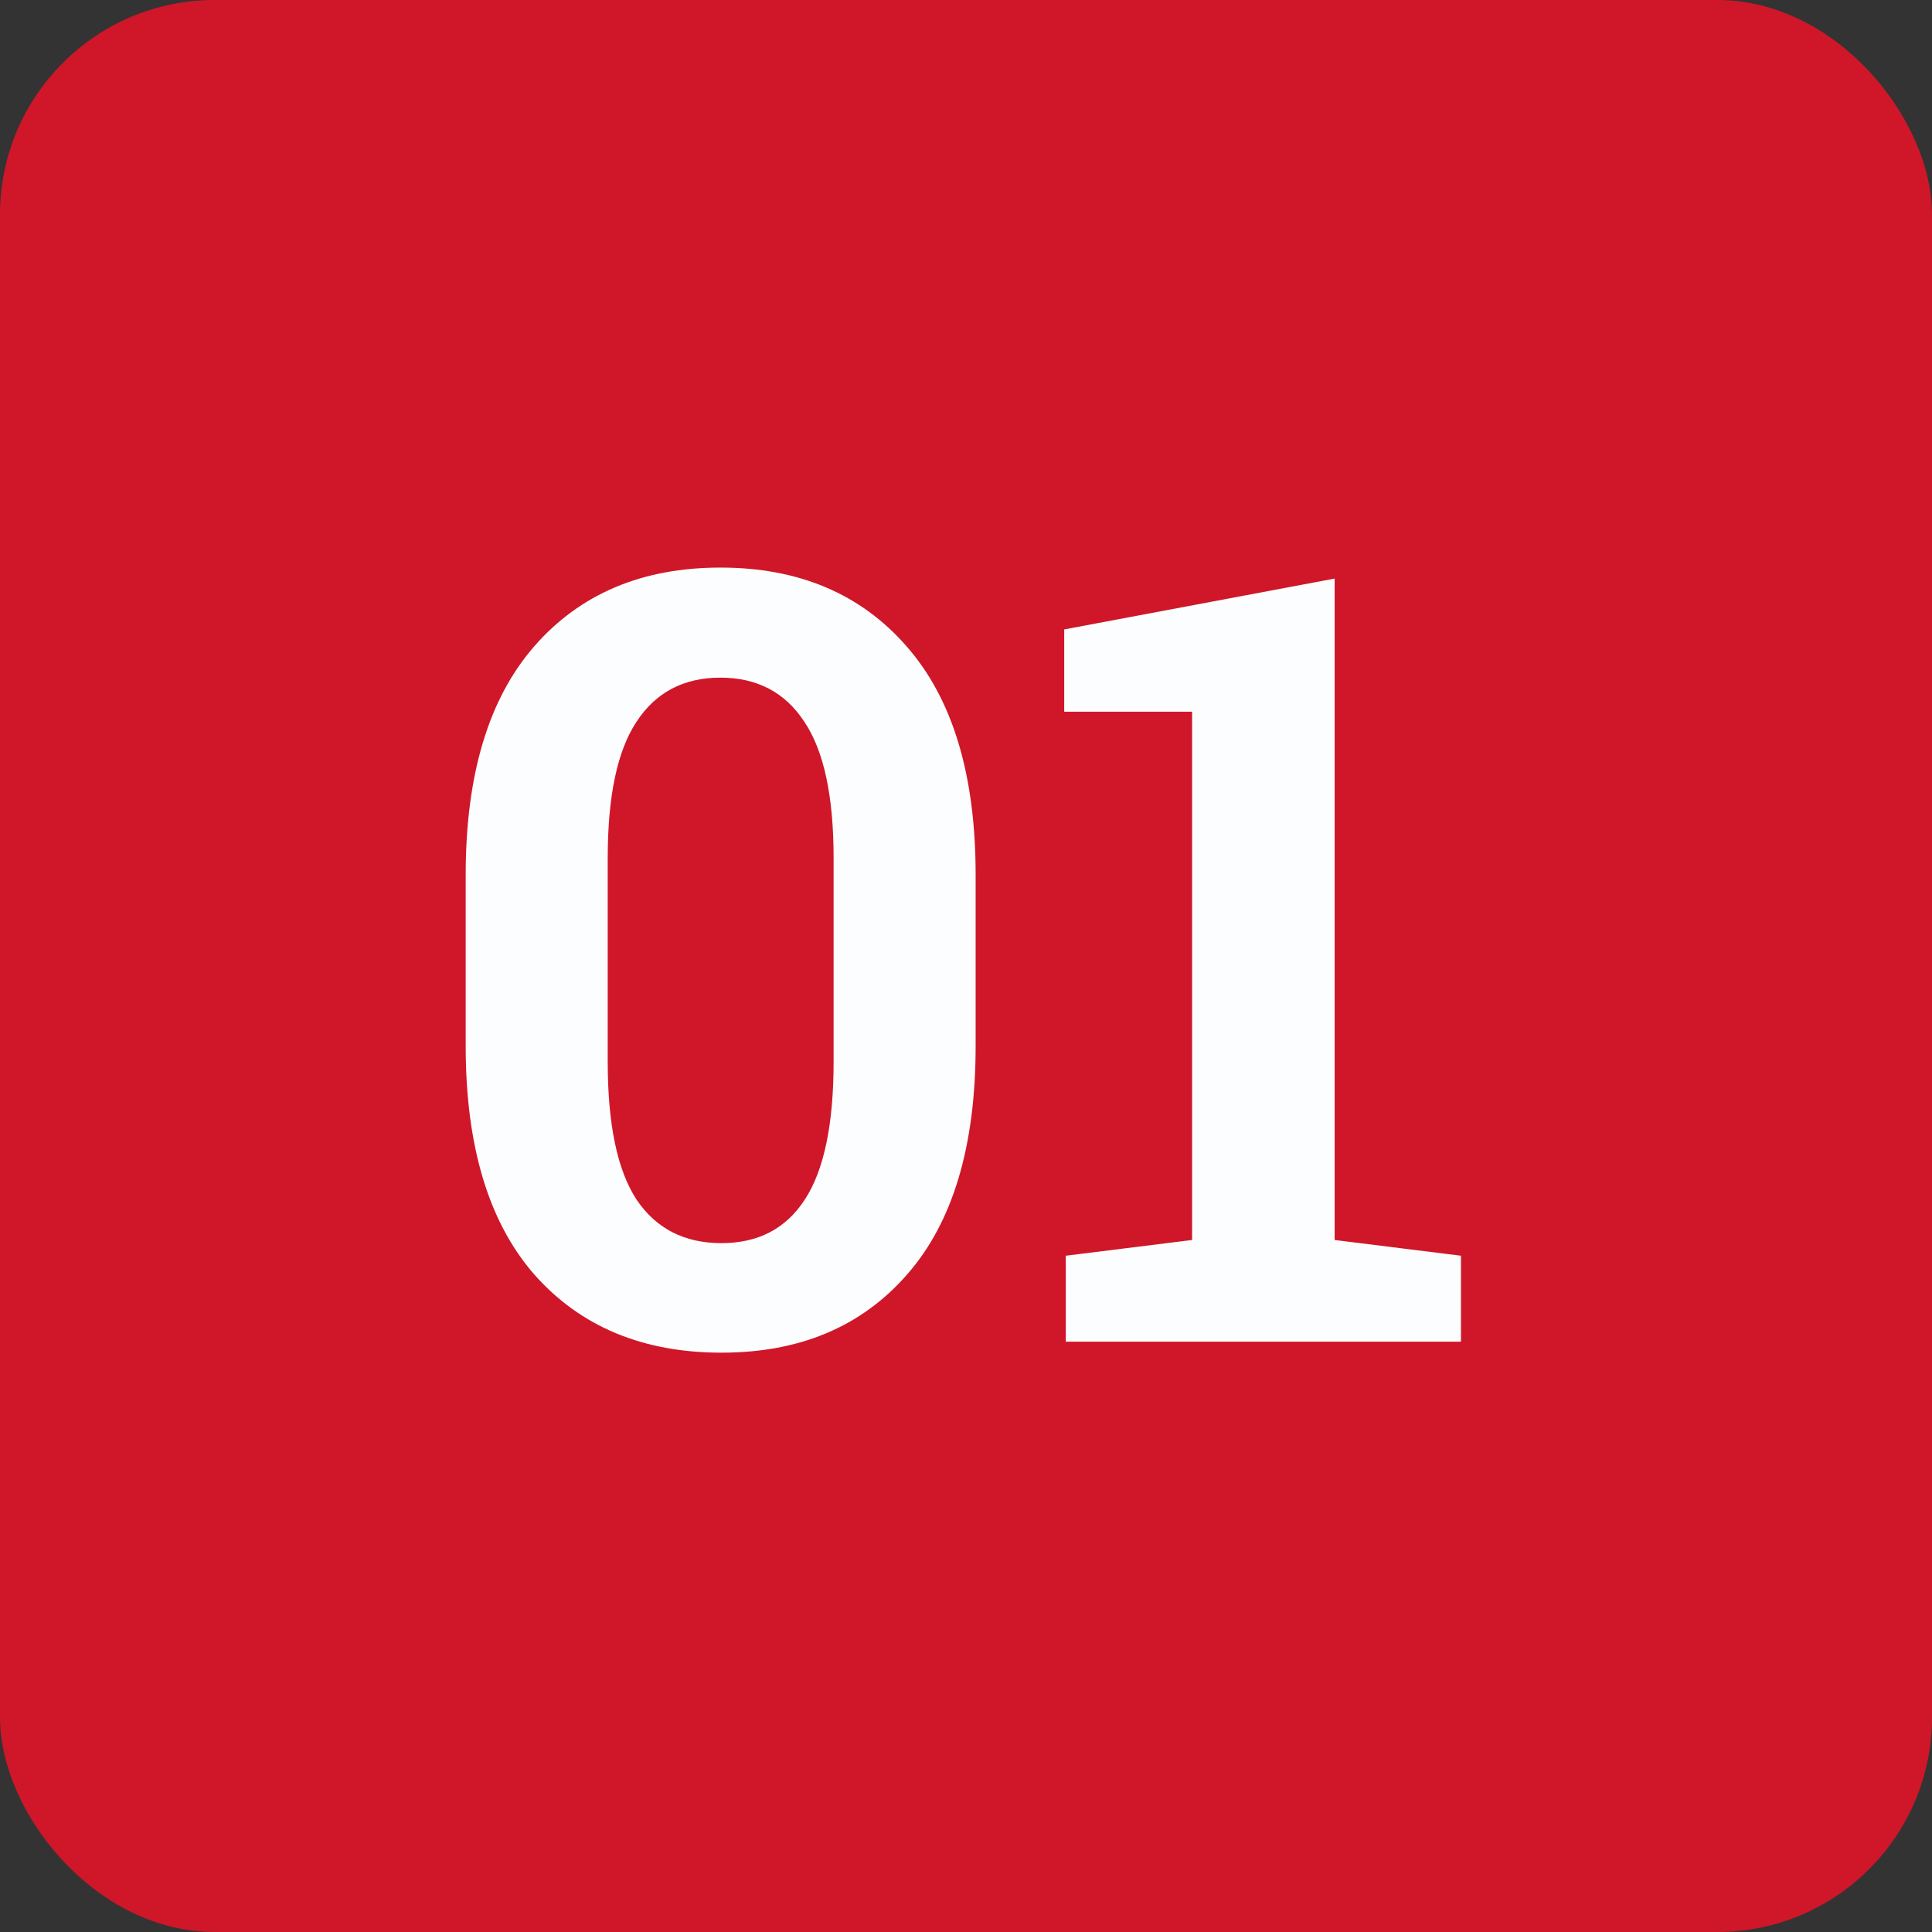 <svg width="72" height="72" viewBox="0 0 72 72" fill="none" xmlns="http://www.w3.org/2000/svg">
<rect x="0" y="0" width="72" height="72" fill="#333333" stroke="none"/>
<rect width="72" height="72" rx="8" fill="#CF1729"/>
<path d="M26.887 50.41C23.957 50.41 21.633 49.44 19.914 47.5C18.208 45.547 17.355 42.708 17.355 38.984V32.598C17.355 28.874 18.208 26.035 19.914 24.082C21.62 22.129 23.931 21.152 26.848 21.152C29.764 21.152 32.075 22.129 33.781 24.082C35.5 26.035 36.359 28.874 36.359 32.598V38.984C36.359 42.721 35.507 45.56 33.801 47.5C32.108 49.44 29.803 50.41 26.887 50.41ZM26.887 46.328C28.254 46.328 29.289 45.788 29.992 44.707C30.708 43.613 31.066 41.901 31.066 39.57V31.973C31.066 29.668 30.702 27.975 29.973 26.895C29.256 25.801 28.215 25.254 26.848 25.254C25.48 25.254 24.439 25.801 23.723 26.895C23.006 27.975 22.648 29.668 22.648 31.973V39.57C22.648 41.901 23.006 43.613 23.723 44.707C24.452 45.788 25.506 46.328 26.887 46.328ZM39.719 50V46.797L44.426 46.211V26.523H39.66V23.457L49.738 21.562V46.211L54.445 46.797V50H39.719Z" fill="#FCFDFF"/>
</svg>

